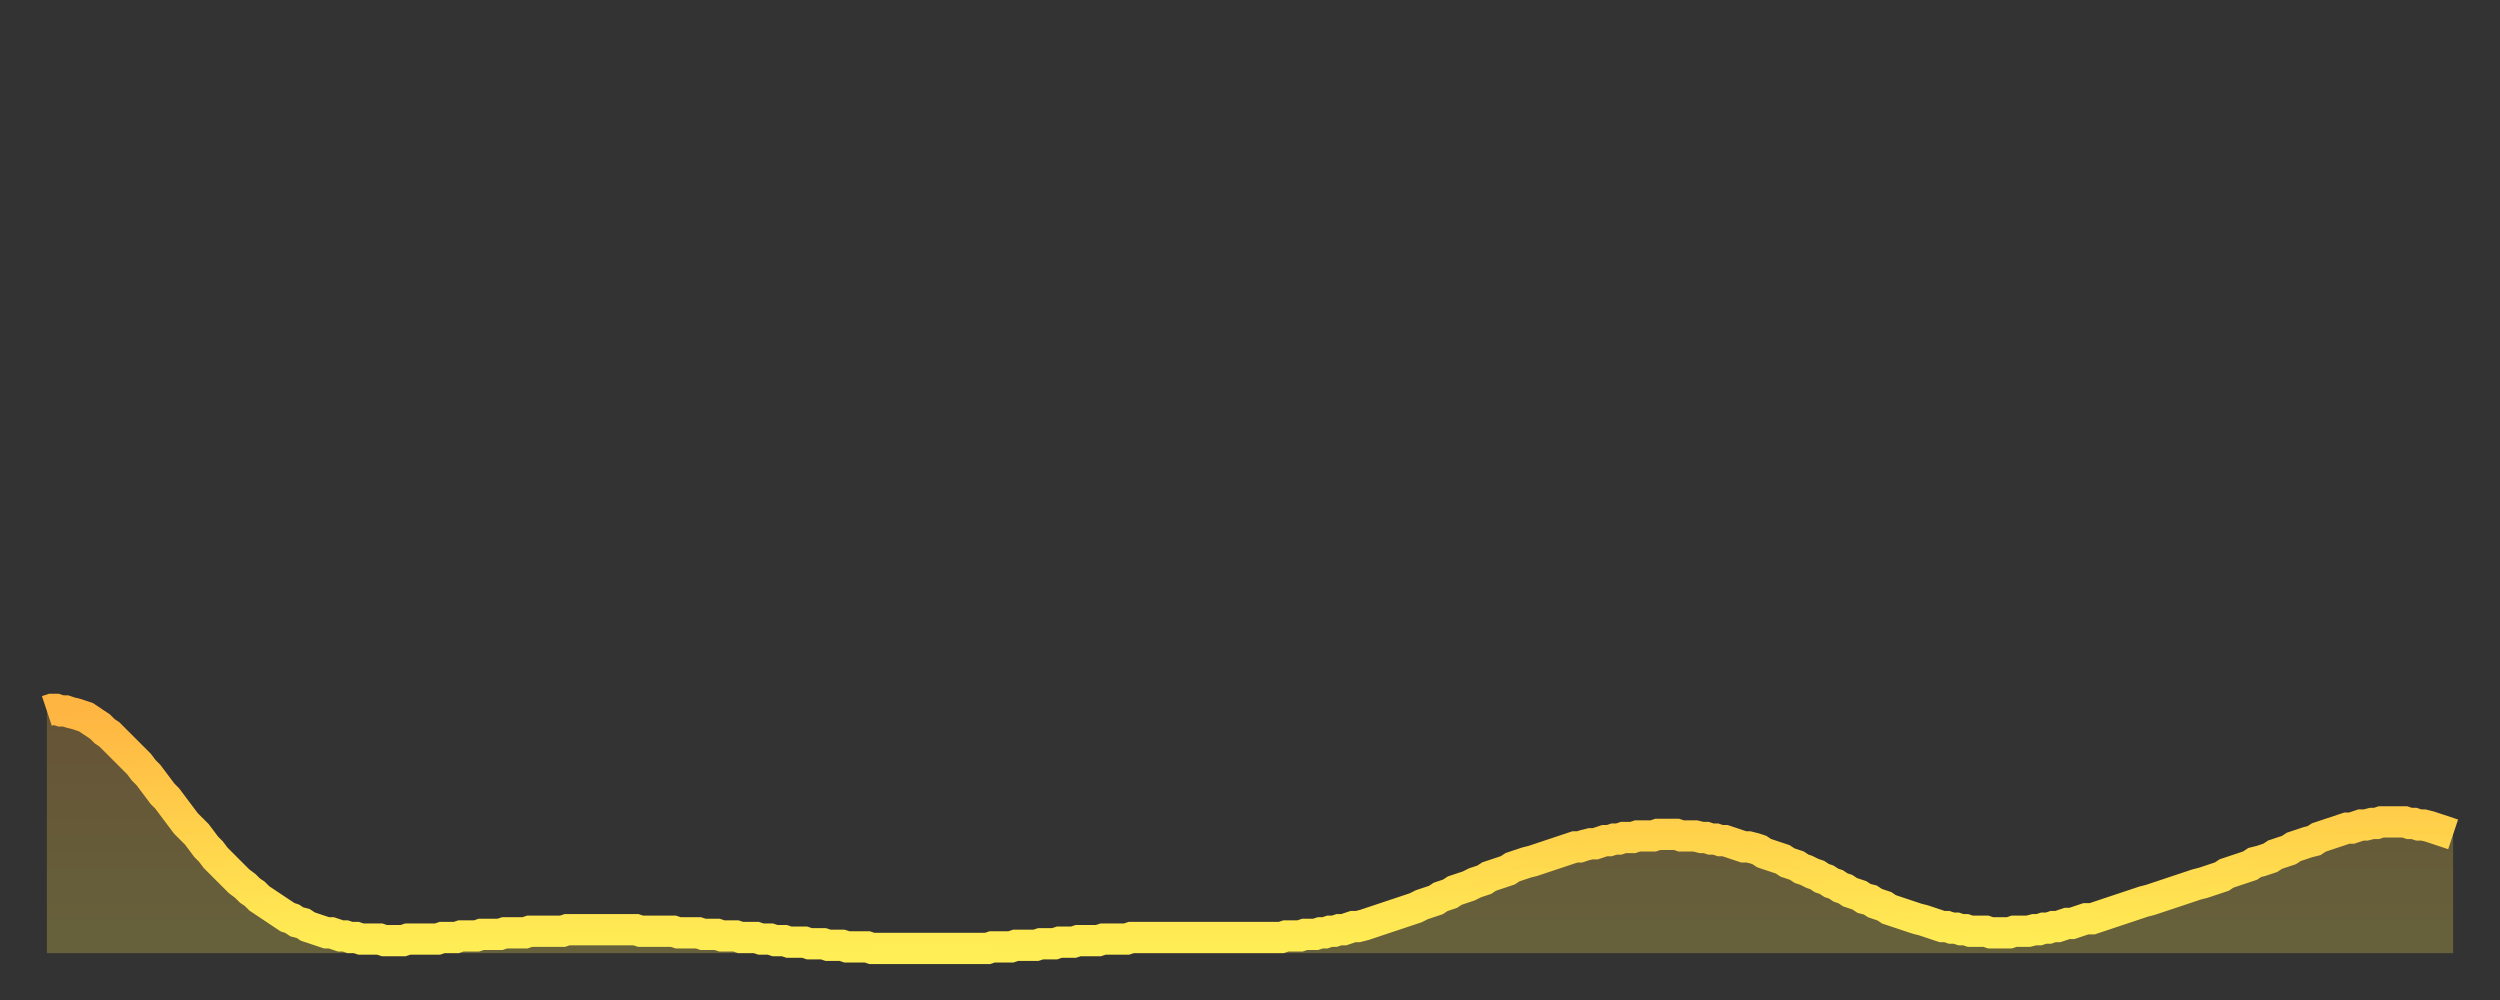<?xml version="1.0" encoding="utf-8" ?>
<svg baseProfile="full" height="64" version="1.1" width="160" xmlns="http://www.w3.org/2000/svg" xmlns:ev="http://www.w3.org/2001/xml-events" xmlns:xlink="http://www.w3.org/1999/xlink"><rect width="100%" height="100%" fill="#333333" stroke="none"/><defs><linearGradient id="id214310" x1="0" x2="0" y1="0" y2="1"><stop offset="0%" stop-color="#ffb542" /><stop offset="50%" stop-color="#ffd14b" /><stop offset="100%" stop-color="#ffee55" /></linearGradient></defs><g transform="translate(3,3)"><g><path d="M 0.0 42.5 0.3 42.4 0.6 42.4 0.9 42.5 1.2 42.5 1.5 42.6 1.9 42.7 2.2 42.8 2.5 42.9 2.8 43.1 3.1 43.3 3.4 43.5 3.7 43.8 4.0 44.0 4.3 44.3 4.6 44.6 4.9 44.9 5.2 45.2 5.6 45.6 5.9 45.9 6.2 46.3 6.5 46.6 6.8 47.0 7.1 47.4 7.4 47.8 7.7 48.1 8.0 48.5 8.3 48.9 8.6 49.3 8.9 49.7 9.3 50.1 9.6 50.4 9.9 50.8 10.2 51.2 10.5 51.5 10.8 51.9 11.1 52.2 11.4 52.5 11.7 52.8 12.0 53.1 12.3 53.4 12.7 53.7 13.0 54.0 13.3 54.2 13.6 54.5 13.9 54.7 14.2 54.9 14.5 55.1 14.8 55.3 15.1 55.5 15.4 55.7 15.7 55.8 16.0 56.0 16.4 56.1 16.7 56.3 17.0 56.4 17.3 56.5 17.6 56.6 17.9 56.7 18.2 56.7 18.5 56.8 18.8 56.9 19.1 56.9 19.4 57.0 19.8 57.0 20.1 57.1 20.4 57.1 20.7 57.1 21.0 57.1 21.3 57.1 21.6 57.2 21.9 57.2 22.2 57.2 22.5 57.2 22.8 57.2 23.1 57.1 23.5 57.1 23.8 57.1 24.1 57.1 24.4 57.1 24.7 57.1 25.0 57.1 25.3 57.0 25.6 57.0 25.9 57.0 26.2 57.0 26.5 56.9 26.8 56.9 27.2 56.9 27.5 56.9 27.8 56.8 28.1 56.8 28.4 56.8 28.7 56.8 29.0 56.8 29.3 56.7 29.6 56.7 29.9 56.7 30.2 56.7 30.6 56.7 30.9 56.6 31.2 56.6 31.5 56.6 31.8 56.6 32.1 56.6 32.4 56.6 32.7 56.6 33.0 56.6 33.3 56.5 33.6 56.5 33.9 56.5 34.3 56.5 34.6 56.5 34.9 56.5 35.2 56.5 35.5 56.5 35.8 56.5 36.1 56.5 36.4 56.5 36.7 56.5 37.0 56.5 37.3 56.5 37.7 56.5 38.0 56.6 38.3 56.6 38.6 56.6 38.9 56.6 39.2 56.6 39.5 56.6 39.8 56.6 40.1 56.6 40.4 56.7 40.7 56.7 41.0 56.7 41.4 56.7 41.7 56.7 42.0 56.8 42.3 56.8 42.6 56.8 42.9 56.8 43.2 56.9 43.5 56.9 43.8 56.9 44.1 56.9 44.4 57.0 44.7 57.0 45.1 57.0 45.4 57.0 45.7 57.1 46.0 57.1 46.3 57.1 46.6 57.2 46.9 57.2 47.2 57.2 47.5 57.3 47.8 57.3 48.1 57.3 48.5 57.3 48.8 57.4 49.1 57.4 49.4 57.4 49.7 57.4 50.0 57.5 50.3 57.5 50.6 57.5 50.9 57.5 51.2 57.6 51.5 57.6 51.8 57.6 52.2 57.6 52.5 57.6 52.8 57.7 53.1 57.7 53.4 57.7 53.7 57.7 54.0 57.7 54.3 57.7 54.6 57.7 54.9 57.7 55.2 57.7 55.6 57.7 55.9 57.7 56.2 57.7 56.5 57.7 56.8 57.7 57.1 57.7 57.4 57.7 57.7 57.7 58.0 57.7 58.3 57.7 58.6 57.7 58.9 57.7 59.3 57.7 59.6 57.7 59.9 57.7 60.2 57.7 60.5 57.6 60.8 57.6 61.1 57.6 61.4 57.6 61.7 57.6 62.0 57.5 62.3 57.5 62.6 57.5 63.0 57.5 63.3 57.5 63.6 57.4 63.9 57.4 64.2 57.4 64.5 57.4 64.8 57.3 65.1 57.3 65.4 57.3 65.7 57.3 66.0 57.2 66.4 57.2 66.7 57.2 67.0 57.2 67.3 57.2 67.6 57.1 67.9 57.1 68.2 57.1 68.5 57.1 68.8 57.1 69.1 57.1 69.4 57.0 69.7 57.0 70.1 57.0 70.4 57.0 70.7 57.0 71.0 57.0 71.3 57.0 71.6 57.0 71.9 57.0 72.2 57.0 72.5 57.0 72.8 57.0 73.1 57.0 73.5 57.0 73.8 57.0 74.1 57.0 74.4 57.0 74.7 57.0 75.0 57.0 75.3 57.0 75.6 57.0 75.9 57.0 76.2 57.0 76.5 57.0 76.8 57.0 77.2 57.0 77.5 57.0 77.8 57.0 78.1 57.0 78.4 57.0 78.7 57.0 79.0 57.0 79.3 56.9 79.6 56.9 79.9 56.9 80.2 56.9 80.5 56.8 80.9 56.8 81.2 56.8 81.5 56.7 81.8 56.7 82.1 56.6 82.4 56.6 82.7 56.5 83.0 56.5 83.3 56.4 83.6 56.3 83.9 56.3 84.3 56.2 84.6 56.1 84.9 56.0 85.2 55.9 85.5 55.8 85.8 55.7 86.1 55.6 86.4 55.5 86.7 55.4 87.0 55.3 87.3 55.2 87.6 55.1 88.0 54.9 88.3 54.8 88.6 54.7 88.9 54.6 89.2 54.4 89.5 54.3 89.8 54.2 90.1 54.0 90.4 53.9 90.7 53.8 91.0 53.7 91.4 53.5 91.7 53.4 92.0 53.3 92.3 53.1 92.6 53.0 92.9 52.9 93.2 52.8 93.5 52.7 93.8 52.5 94.1 52.4 94.4 52.3 94.7 52.2 95.1 52.1 95.4 52.0 95.7 51.9 96.0 51.8 96.3 51.7 96.6 51.6 96.9 51.5 97.2 51.4 97.5 51.3 97.8 51.2 98.1 51.2 98.4 51.1 98.8 51.0 99.1 51.0 99.4 50.9 99.7 50.8 100.0 50.8 100.3 50.7 100.6 50.7 100.9 50.6 101.2 50.6 101.5 50.6 101.8 50.5 102.2 50.5 102.5 50.5 102.8 50.5 103.1 50.4 103.4 50.4 103.7 50.4 104.0 50.4 104.3 50.4 104.6 50.5 104.9 50.5 105.2 50.5 105.5 50.5 105.9 50.6 106.2 50.6 106.5 50.7 106.8 50.7 107.1 50.8 107.4 50.8 107.7 50.9 108.0 51.0 108.3 51.1 108.6 51.2 108.9 51.2 109.3 51.3 109.6 51.4 109.9 51.6 110.2 51.7 110.5 51.8 110.8 51.9 111.1 52.0 111.4 52.2 111.7 52.3 112.0 52.4 112.3 52.6 112.6 52.7 113.0 52.9 113.3 53.0 113.6 53.2 113.9 53.3 114.2 53.5 114.5 53.6 114.8 53.8 115.1 53.9 115.4 54.1 115.7 54.2 116.0 54.3 116.3 54.5 116.7 54.6 117.0 54.8 117.3 54.9 117.6 55.0 117.9 55.2 118.2 55.3 118.5 55.4 118.8 55.5 119.1 55.6 119.4 55.7 119.7 55.8 120.1 55.9 120.4 56.0 120.7 56.1 121.0 56.2 121.3 56.3 121.6 56.3 121.9 56.4 122.2 56.4 122.5 56.5 122.8 56.5 123.1 56.6 123.4 56.6 123.8 56.6 124.1 56.6 124.4 56.7 124.7 56.7 125.0 56.7 125.3 56.7 125.6 56.7 125.9 56.6 126.2 56.6 126.5 56.6 126.8 56.6 127.2 56.5 127.5 56.5 127.8 56.4 128.1 56.4 128.4 56.3 128.7 56.3 129.0 56.2 129.3 56.1 129.6 56.1 129.9 56.0 130.2 55.9 130.5 55.8 130.9 55.8 131.2 55.7 131.5 55.6 131.8 55.5 132.1 55.4 132.4 55.3 132.7 55.2 133.0 55.1 133.3 55.0 133.6 54.9 133.9 54.8 134.2 54.7 134.6 54.6 134.9 54.5 135.2 54.4 135.5 54.3 135.8 54.2 136.1 54.1 136.4 54.0 136.7 53.9 137.0 53.8 137.3 53.7 137.6 53.6 138.0 53.5 138.3 53.4 138.6 53.3 138.9 53.2 139.2 53.1 139.5 52.9 139.8 52.8 140.1 52.7 140.4 52.6 140.7 52.5 141.0 52.4 141.3 52.2 141.7 52.1 142.0 52.0 142.3 51.9 142.6 51.7 142.9 51.6 143.2 51.5 143.5 51.4 143.8 51.2 144.1 51.1 144.4 51.0 144.7 50.9 145.1 50.8 145.4 50.6 145.7 50.5 146.0 50.4 146.3 50.3 146.6 50.2 146.9 50.1 147.2 50.0 147.5 50.0 147.8 49.9 148.1 49.8 148.4 49.8 148.8 49.7 149.1 49.7 149.4 49.6 149.7 49.6 150.0 49.6 150.3 49.6 150.6 49.6 150.9 49.6 151.2 49.7 151.5 49.7 151.8 49.8 152.1 49.8 152.5 49.9 152.8 50.0 153.1 50.1 153.4 50.2 153.7 50.3 154.0 50.4" fill="none" id="graph-curve" opacity="1" stroke="url(#id214310)" stroke-width="2" /><path d="M 0 58 L 0.0 42.5 0.3 42.4 0.6 42.4 0.9 42.5 1.2 42.5 1.5 42.6 1.9 42.7 2.2 42.8 2.5 42.9 2.8 43.1 3.1 43.3 3.4 43.5 3.7 43.8 4.0 44.0 4.3 44.3 4.6 44.6 4.9 44.9 5.2 45.2 5.6 45.6 5.9 45.9 6.2 46.3 6.5 46.6 6.8 47.0 7.1 47.4 7.4 47.8 7.7 48.1 8.0 48.5 8.3 48.9 8.6 49.3 8.9 49.7 9.3 50.1 9.6 50.4 9.9 50.8 10.2 51.2 10.5 51.5 10.8 51.9 11.1 52.2 11.4 52.5 11.7 52.8 12.0 53.1 12.3 53.4 12.7 53.7 13.0 54.0 13.3 54.2 13.6 54.5 13.9 54.7 14.2 54.9 14.5 55.1 14.8 55.3 15.1 55.5 15.4 55.7 15.7 55.8 16.0 56.0 16.4 56.1 16.7 56.3 17.0 56.4 17.3 56.5 17.6 56.6 17.9 56.7 18.2 56.7 18.5 56.8 18.8 56.9 19.1 56.9 19.4 57.0 19.8 57.0 20.1 57.1 20.4 57.1 20.7 57.1 21.0 57.1 21.3 57.1 21.6 57.2 21.9 57.2 22.2 57.2 22.5 57.2 22.8 57.2 23.1 57.1 23.5 57.1 23.8 57.1 24.1 57.1 24.4 57.1 24.7 57.1 25.0 57.1 25.3 57.0 25.6 57.0 25.9 57.0 26.2 57.0 26.5 56.9 26.8 56.9 27.2 56.9 27.5 56.9 27.8 56.8 28.1 56.8 28.4 56.8 28.7 56.8 29.0 56.8 29.3 56.7 29.6 56.7 29.9 56.7 30.2 56.7 30.6 56.7 30.9 56.6 31.2 56.6 31.5 56.6 31.8 56.6 32.1 56.6 32.4 56.6 32.7 56.6 33.0 56.6 33.3 56.5 33.6 56.5 33.9 56.5 34.3 56.5 34.6 56.5 34.9 56.5 35.2 56.5 35.5 56.5 35.8 56.5 36.1 56.5 36.4 56.5 36.7 56.5 37.0 56.5 37.3 56.5 37.7 56.5 38.0 56.6 38.3 56.6 38.6 56.6 38.9 56.6 39.2 56.6 39.5 56.6 39.8 56.6 40.1 56.6 40.4 56.7 40.7 56.7 41.0 56.7 41.4 56.7 41.7 56.7 42.0 56.8 42.3 56.8 42.6 56.8 42.9 56.8 43.2 56.9 43.5 56.9 43.8 56.9 44.1 56.9 44.4 57.0 44.7 57.0 45.1 57.0 45.4 57.0 45.7 57.1 46.0 57.1 46.3 57.1 46.6 57.2 46.9 57.2 47.2 57.2 47.5 57.3 47.8 57.3 48.1 57.3 48.5 57.3 48.8 57.4 49.1 57.4 49.4 57.4 49.7 57.4 50.0 57.5 50.3 57.5 50.6 57.5 50.9 57.5 51.2 57.6 51.5 57.6 51.8 57.6 52.2 57.6 52.5 57.6 52.8 57.7 53.1 57.7 53.4 57.7 53.7 57.7 54.0 57.7 54.3 57.7 54.6 57.7 54.9 57.7 55.2 57.7 55.6 57.7 55.9 57.7 56.2 57.7 56.5 57.7 56.8 57.7 57.1 57.7 57.4 57.7 57.7 57.7 58.0 57.7 58.3 57.7 58.6 57.7 58.9 57.7 59.3 57.7 59.6 57.7 59.9 57.7 60.2 57.7 60.5 57.6 60.8 57.6 61.1 57.6 61.4 57.6 61.7 57.6 62.0 57.5 62.3 57.5 62.6 57.5 63.0 57.5 63.3 57.5 63.6 57.4 63.9 57.4 64.2 57.4 64.5 57.4 64.8 57.3 65.1 57.3 65.4 57.3 65.7 57.3 66.0 57.2 66.4 57.2 66.7 57.2 67.0 57.2 67.3 57.2 67.6 57.1 67.9 57.1 68.2 57.1 68.5 57.1 68.8 57.1 69.1 57.1 69.4 57.0 69.7 57.0 70.1 57.0 70.4 57.0 70.7 57.0 71.0 57.0 71.3 57.0 71.6 57.0 71.9 57.0 72.2 57.0 72.5 57.0 72.8 57.0 73.1 57.0 73.5 57.0 73.8 57.0 74.1 57.0 74.4 57.0 74.7 57.0 75.0 57.0 75.3 57.0 75.6 57.0 75.9 57.0 76.2 57.0 76.5 57.0 76.8 57.0 77.2 57.0 77.5 57.0 77.8 57.0 78.1 57.0 78.4 57.0 78.7 57.0 79.0 57.0 79.3 56.9 79.6 56.9 79.9 56.9 80.2 56.9 80.5 56.8 80.9 56.8 81.2 56.8 81.5 56.7 81.8 56.7 82.1 56.6 82.4 56.6 82.7 56.5 83.0 56.5 83.3 56.4 83.6 56.3 83.9 56.3 84.3 56.2 84.6 56.1 84.9 56.0 85.2 55.9 85.5 55.8 85.8 55.7 86.1 55.6 86.4 55.5 86.7 55.4 87.0 55.3 87.3 55.2 87.6 55.1 88.0 54.9 88.3 54.8 88.6 54.7 88.9 54.6 89.2 54.4 89.5 54.3 89.8 54.2 90.1 54.0 90.4 53.9 90.7 53.8 91.0 53.7 91.4 53.5 91.7 53.4 92.0 53.3 92.3 53.1 92.6 53.0 92.9 52.9 93.2 52.8 93.5 52.7 93.8 52.5 94.1 52.4 94.4 52.3 94.7 52.2 95.1 52.1 95.4 52.0 95.7 51.9 96.0 51.8 96.3 51.7 96.6 51.6 96.9 51.5 97.2 51.4 97.5 51.3 97.8 51.2 98.1 51.2 98.4 51.1 98.8 51.0 99.1 51.0 99.4 50.9 99.7 50.8 100.0 50.8 100.3 50.7 100.6 50.7 100.9 50.6 101.2 50.6 101.5 50.6 101.8 50.5 102.2 50.5 102.5 50.5 102.8 50.5 103.1 50.4 103.4 50.4 103.7 50.4 104.0 50.4 104.3 50.4 104.6 50.5 104.9 50.5 105.2 50.5 105.5 50.5 105.9 50.6 106.2 50.6 106.5 50.7 106.8 50.7 107.1 50.8 107.4 50.8 107.7 50.9 108.0 51.0 108.3 51.1 108.6 51.2 108.9 51.2 109.3 51.3 109.6 51.4 109.9 51.6 110.2 51.7 110.5 51.8 110.8 51.9 111.1 52.0 111.4 52.2 111.7 52.3 112.0 52.4 112.3 52.6 112.6 52.7 113.0 52.9 113.3 53.0 113.6 53.2 113.9 53.3 114.2 53.5 114.5 53.6 114.8 53.8 115.1 53.9 115.4 54.1 115.7 54.2 116.0 54.3 116.3 54.5 116.7 54.6 117.0 54.8 117.3 54.9 117.6 55.0 117.9 55.2 118.2 55.3 118.5 55.4 118.8 55.5 119.1 55.6 119.4 55.7 119.7 55.8 120.1 55.9 120.4 56.0 120.7 56.1 121.0 56.2 121.3 56.3 121.6 56.3 121.9 56.4 122.2 56.4 122.5 56.5 122.8 56.5 123.1 56.6 123.4 56.6 123.8 56.6 124.1 56.6 124.4 56.7 124.7 56.7 125.0 56.7 125.3 56.7 125.6 56.7 125.9 56.6 126.2 56.6 126.5 56.6 126.8 56.6 127.2 56.5 127.5 56.5 127.8 56.4 128.1 56.4 128.4 56.3 128.7 56.3 129.0 56.2 129.3 56.1 129.6 56.1 129.9 56.0 130.2 55.9 130.5 55.8 130.9 55.8 131.2 55.7 131.5 55.6 131.8 55.5 132.1 55.4 132.4 55.3 132.7 55.2 133.0 55.1 133.3 55.0 133.6 54.9 133.9 54.8 134.2 54.7 134.6 54.6 134.9 54.5 135.2 54.4 135.5 54.3 135.8 54.2 136.1 54.1 136.4 54.0 136.7 53.9 137.0 53.8 137.3 53.7 137.6 53.6 138.0 53.5 138.3 53.4 138.6 53.3 138.9 53.2 139.2 53.1 139.5 52.9 139.8 52.8 140.1 52.7 140.4 52.6 140.7 52.5 141.0 52.4 141.3 52.2 141.7 52.1 142.0 52.0 142.3 51.9 142.6 51.7 142.9 51.6 143.2 51.5 143.5 51.4 143.8 51.2 144.1 51.1 144.4 51.0 144.7 50.9 145.1 50.8 145.4 50.6 145.7 50.5 146.0 50.4 146.3 50.3 146.6 50.2 146.9 50.1 147.2 50.0 147.5 50.0 147.8 49.9 148.1 49.8 148.4 49.8 148.8 49.7 149.1 49.7 149.4 49.6 149.7 49.6 150.0 49.6 150.3 49.6 150.6 49.6 150.9 49.6 151.2 49.7 151.5 49.7 151.8 49.8 152.1 49.8 152.5 49.9 152.8 50.0 153.1 50.1 153.4 50.2 153.7 50.3 154.0 50.4 154 58" fill="url(#id214310)" fill-opacity=".25" id="graph-shadow" /></g></g></svg>